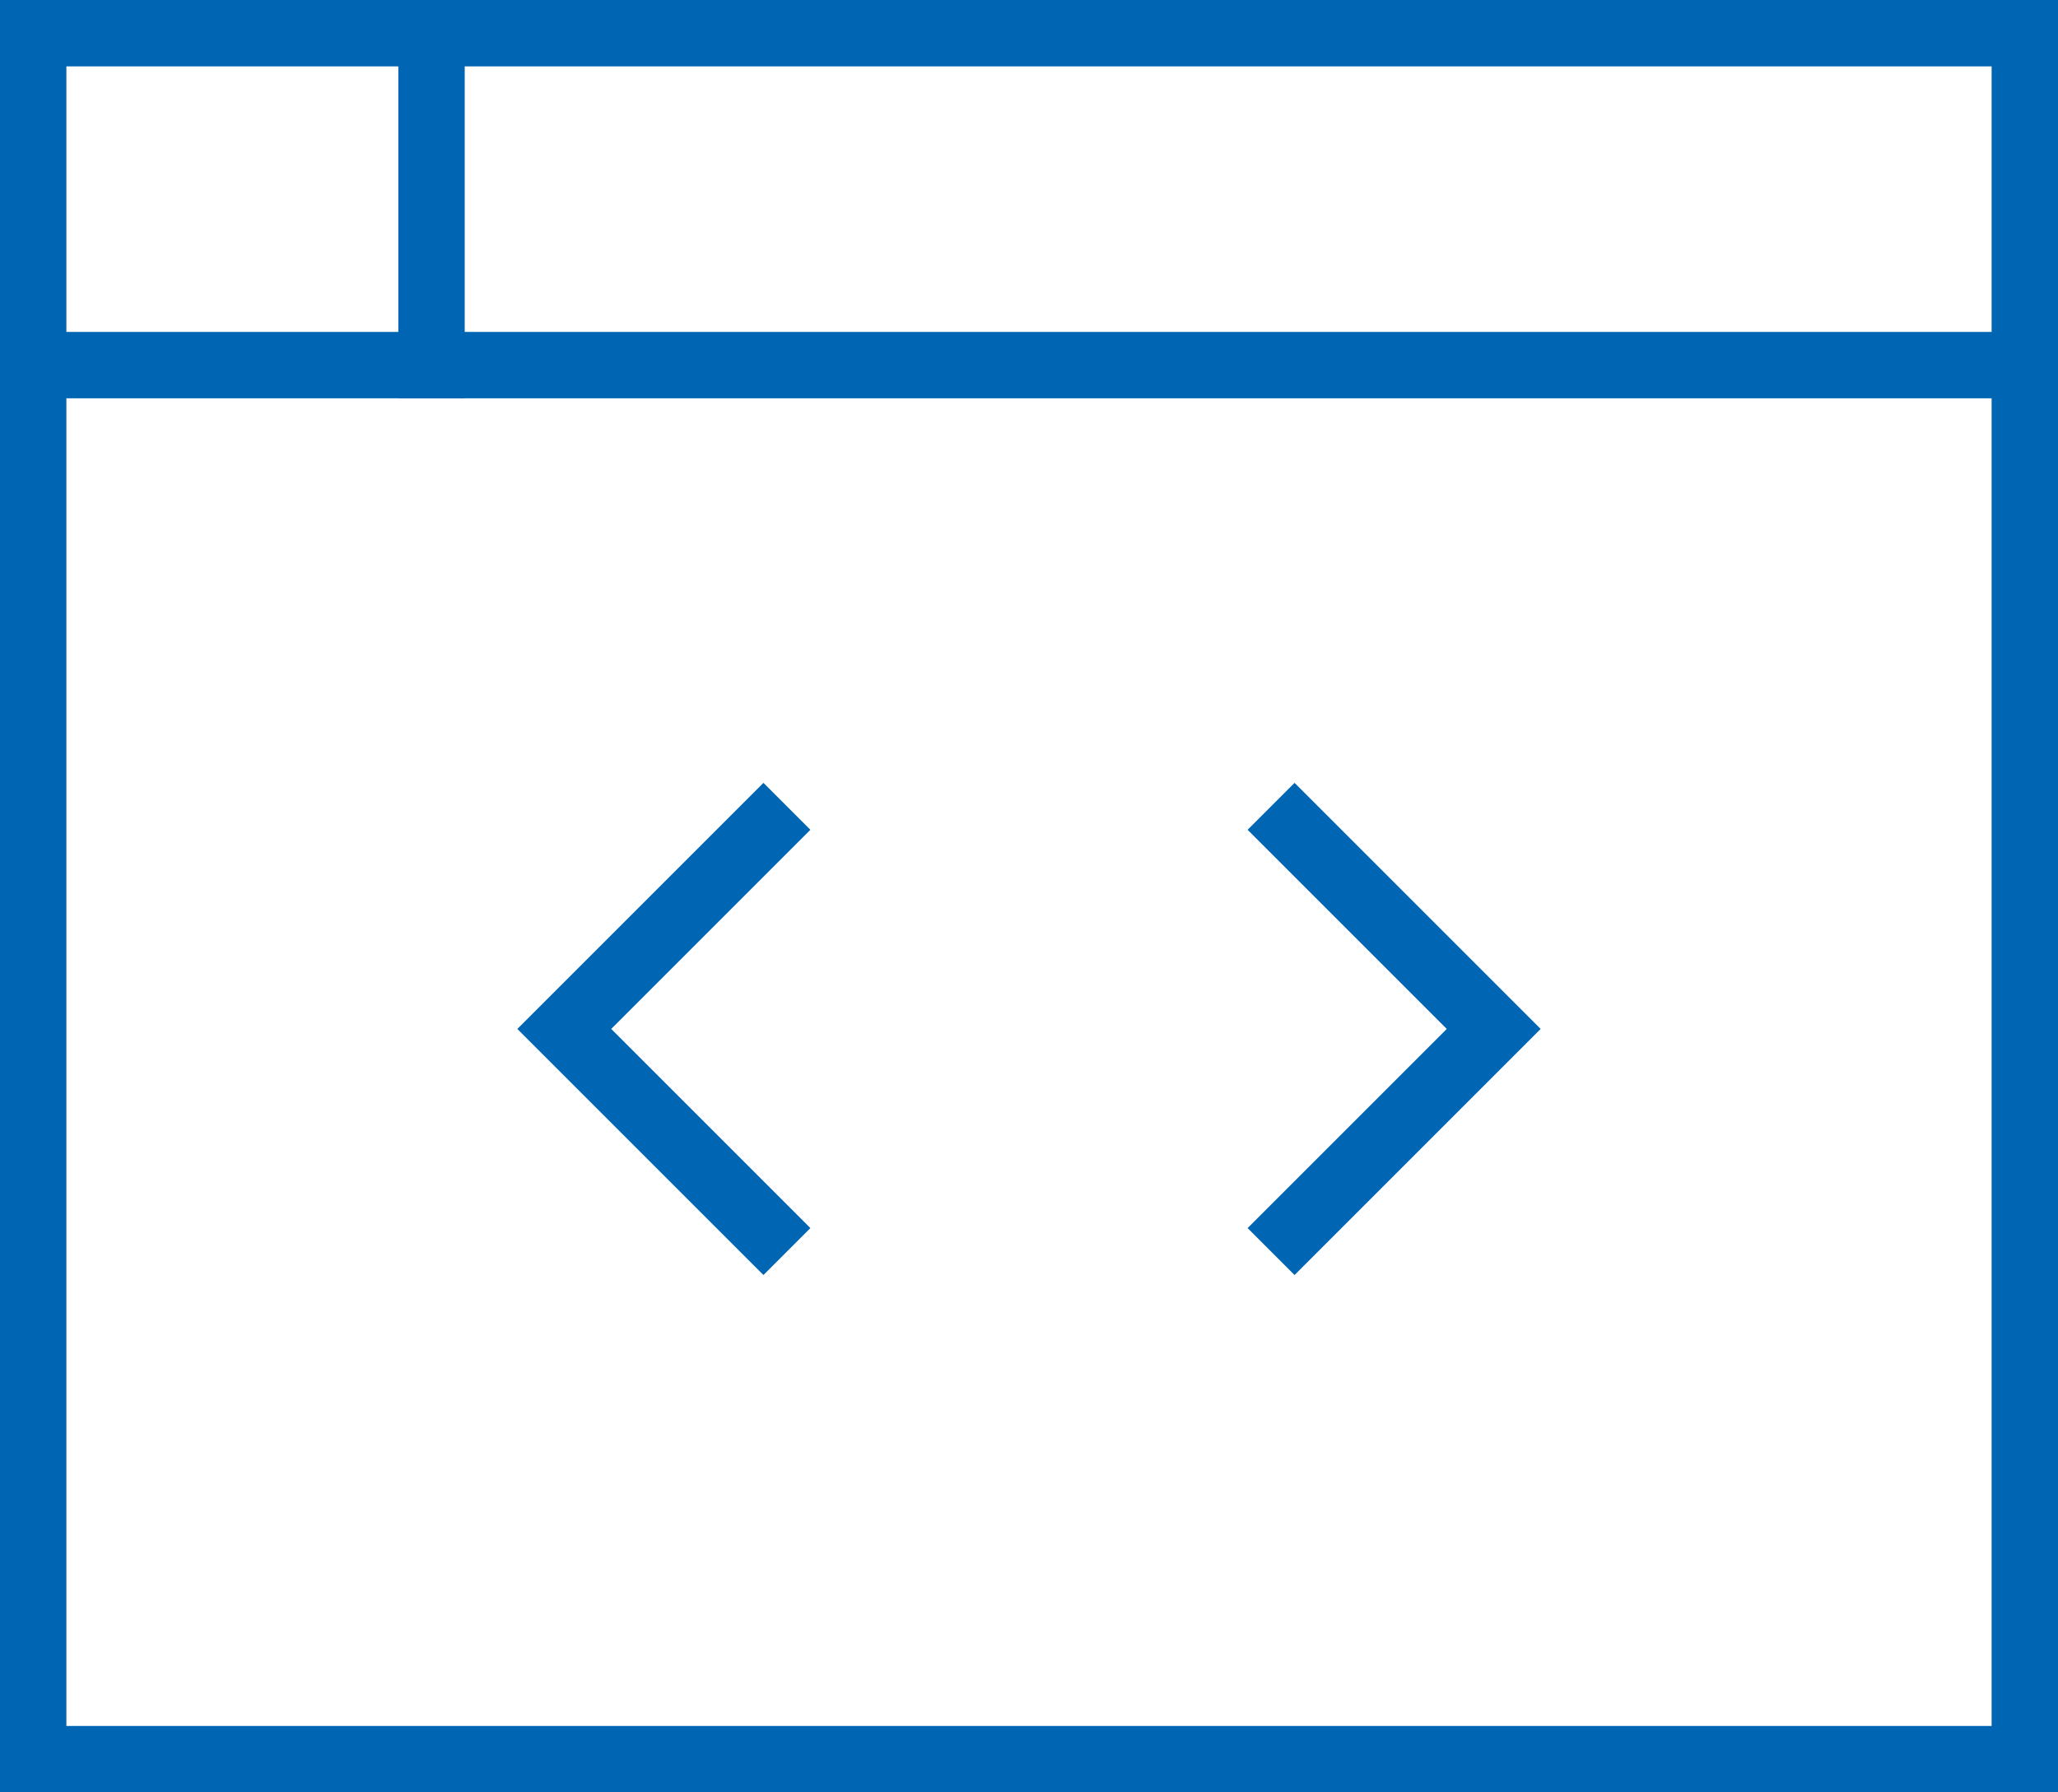 <?xml version="1.0" encoding="UTF-8"?>
<svg width="31px" height="27px" viewBox="0 0 31 27" version="1.1" xmlns="http://www.w3.org/2000/svg" xmlns:xlink="http://www.w3.org/1999/xlink">
    <title>Development</title>
    <g id="Careers" stroke="none" stroke-width="1" fill="none" fill-rule="evenodd" stroke-linecap="square">
        <g id="Development" stroke="#0066B3">
            <rect id="Rectangle" x="0.5" y="0.5" width="30" height="26"></rect>
            <line x1="0.5" y1="5.5" x2="30.5" y2="5.5" id="Path"></line>
            <line x1="6.5" y1="0.5" x2="6.5" y2="5.5" id="Path"></line>
            <polyline id="Path" points="11.5 12.5 8.5 15.5 11.5 18.5"></polyline>
            <polyline id="Path" points="19.5 12.5 22.5 15.5 19.5 18.5"></polyline>
        </g>
    </g>
</svg>
